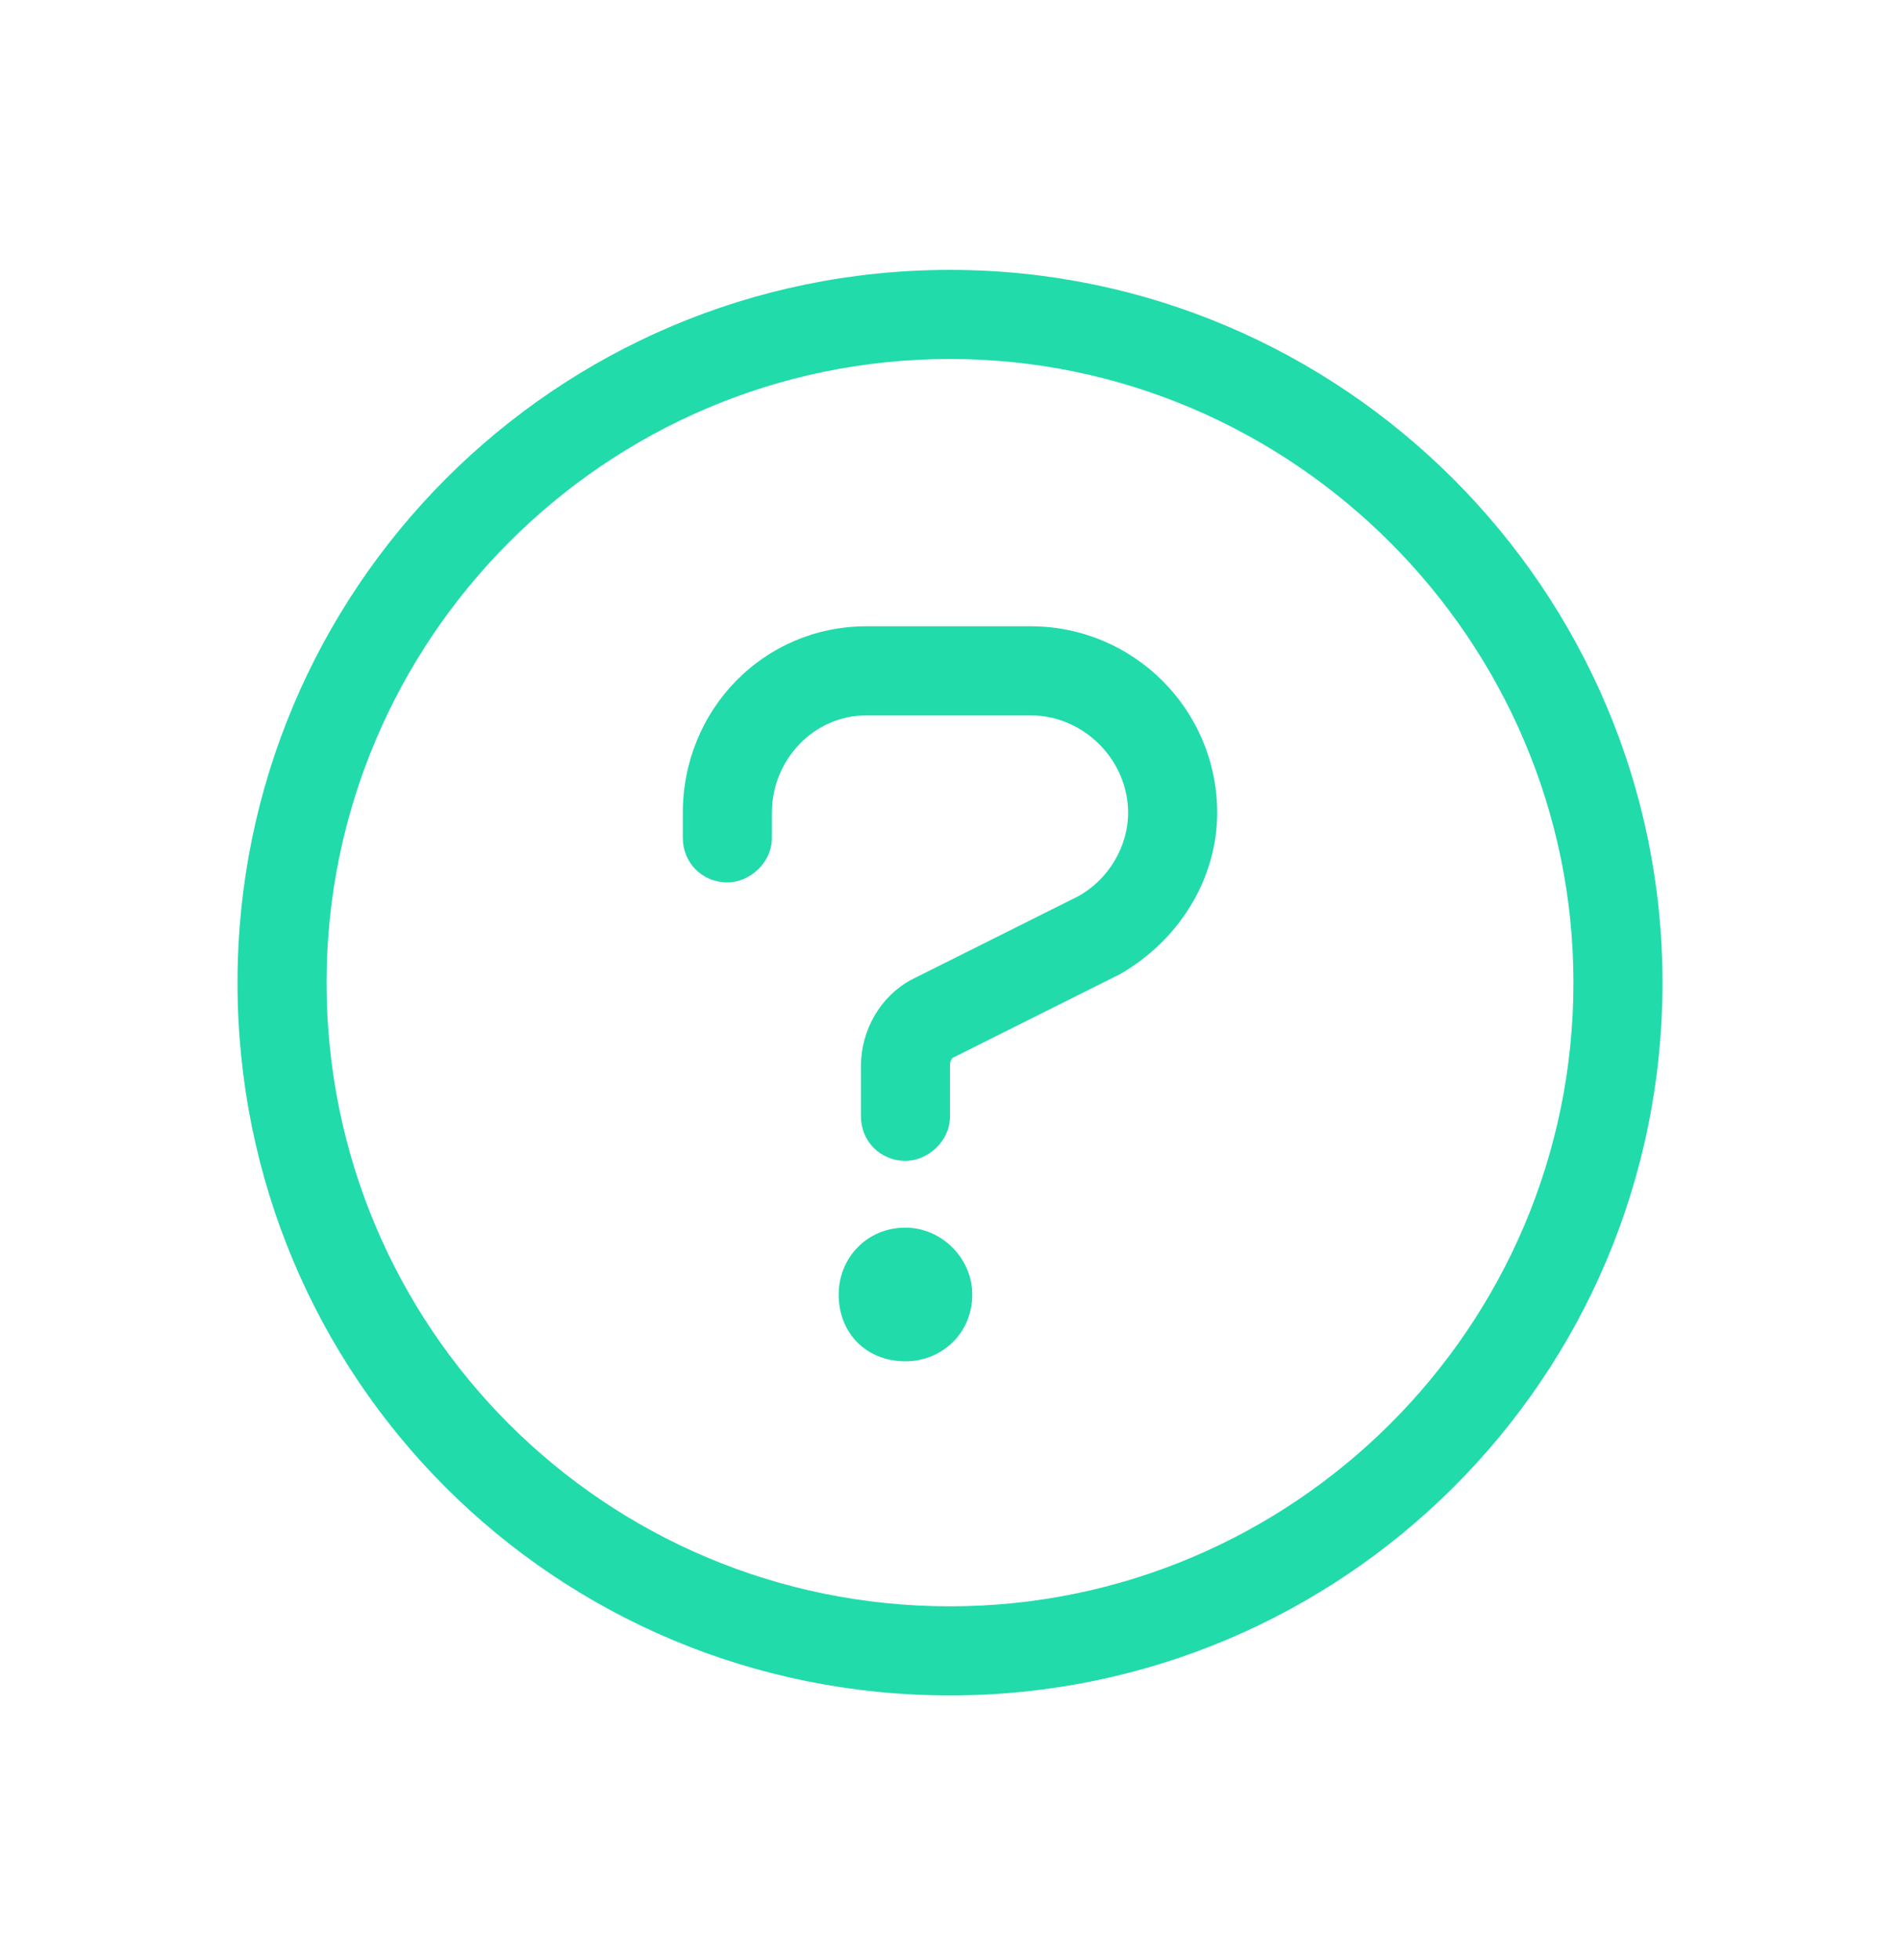 <svg width="32" height="33" viewBox="0 0 32 33" fill="none" xmlns="http://www.w3.org/2000/svg">
<path d="M16 4.544C22.609 4.544 28 9.934 28 16.544C28 23.2 22.609 28.544 16 28.544C9.344 28.544 4 23.2 4 16.544C4 9.934 9.344 4.544 16 4.544ZM16 27.044C21.766 27.044 26.5 22.356 26.5 16.544C26.5 10.778 21.766 6.044 16 6.044C10.188 6.044 5.5 10.778 5.5 16.544C5.5 22.356 10.188 27.044 16 27.044ZM15.25 20.669C15.859 20.669 16.375 21.184 16.375 21.794C16.375 22.45 15.859 22.919 15.25 22.919C14.594 22.919 14.125 22.45 14.125 21.794C14.125 21.184 14.594 20.669 15.25 20.669ZM17.359 10.544C19.094 10.544 20.5 11.95 20.5 13.684C20.5 14.809 19.844 15.841 18.859 16.403L16.047 17.809C16 17.856 16 17.903 16 17.95V18.794C16 19.216 15.625 19.544 15.25 19.544C14.828 19.544 14.5 19.216 14.5 18.794V17.95C14.5 17.341 14.828 16.778 15.344 16.497L18.156 15.091C18.672 14.809 19 14.247 19 13.684C19 12.794 18.25 12.044 17.359 12.044H14.594C13.703 12.044 13 12.794 13 13.684V14.106C13 14.528 12.625 14.856 12.25 14.856C11.828 14.856 11.5 14.528 11.5 14.106V13.684C11.5 11.95 12.859 10.544 14.594 10.544H17.359Z" fill="#21DBAA"/>
</svg>
